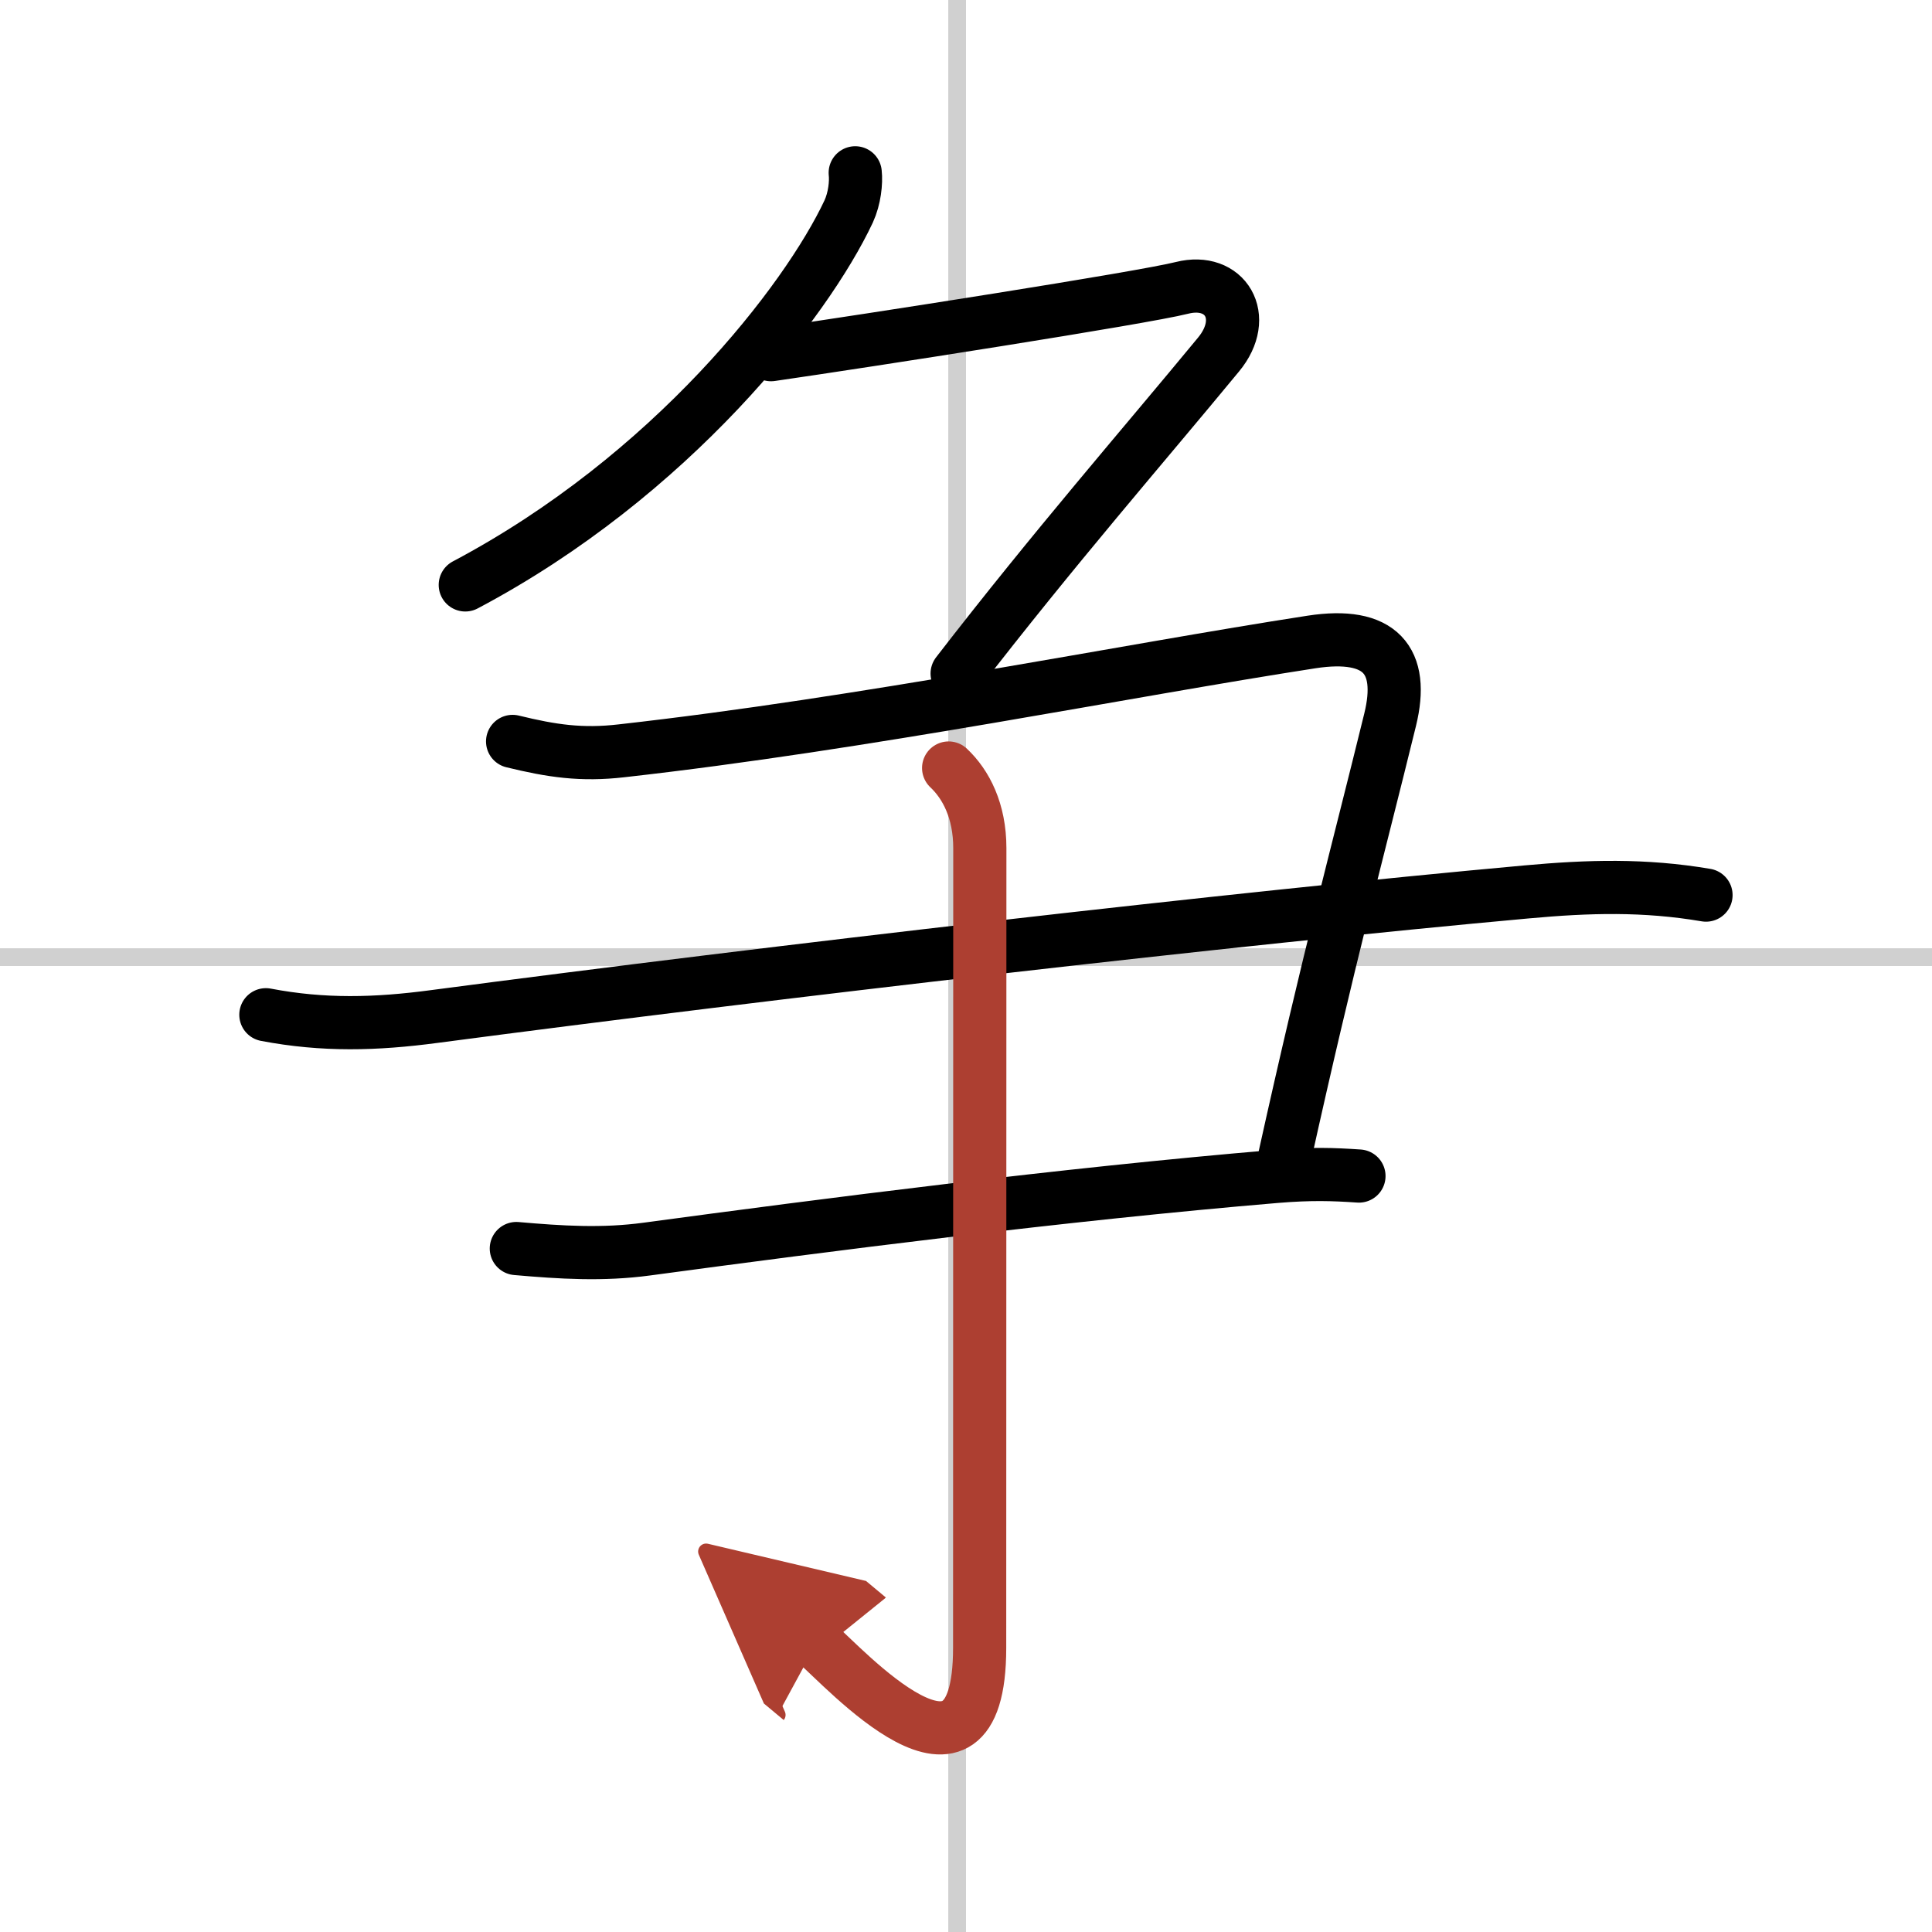 <svg width="400" height="400" viewBox="0 0 109 109" xmlns="http://www.w3.org/2000/svg"><defs><marker id="a" markerWidth="4" orient="auto" refX="1" refY="5" viewBox="0 0 10 10"><polyline points="0 0 10 5 0 10 1 5" fill="#ad3f31" stroke="#ad3f31"/></marker></defs><g fill="none" stroke="#000" stroke-linecap="round" stroke-linejoin="round" stroke-width="3"><rect width="100%" height="100%" fill="#fff" stroke="#fff"/><line x1="54" x2="54" y2="109" stroke="#d0d0d0" stroke-width="1"/><line x2="109" y1="54" y2="54" stroke="#d0d0d0" stroke-width="1"/><path d="M48.25,9.75c0.06,0.54-0.03,1.44-0.37,2.18C45.5,17,37.89,26.84,26.25,33"/><path d="M43.5,20.01c5.46-0.79,20.94-3.2,23.19-3.77c2.44-0.61,3.81,1.64,2.06,3.76C64.47,25.19,59.5,30.88,54,38"/><path d="m28.92 41.83c2.21 0.54 3.89 0.79 6.14 0.53 13.73-1.54 28.49-4.53 38.93-6.14 3.89-0.6 5.26 1.03 4.44 4.38-1.84 7.51-3.43 13.27-5.98 24.8"/><path d="m15 57.25c3.25 0.62 6.2 0.54 9.5 0.1 19.41-2.56 45.11-5.53 61.63-7.03 3.5-0.32 6.65-0.41 10.12 0.18"/><path d="m29.13 70.44c2.52 0.22 4.86 0.37 7.37 0.03 10-1.35 23.5-3.09 35.51-4.1 1.96-0.16 3.19-0.12 4.66-0.02"/><path d="m53.52 43.33c0.98 0.92 1.76 2.42 1.76 4.52 0 14.9-0.01 40.16-0.01 45.12 0 9.66-7.71 1-9.21-0.25" marker-end="url(#a)" stroke="#ad3f31"/></g></svg>
